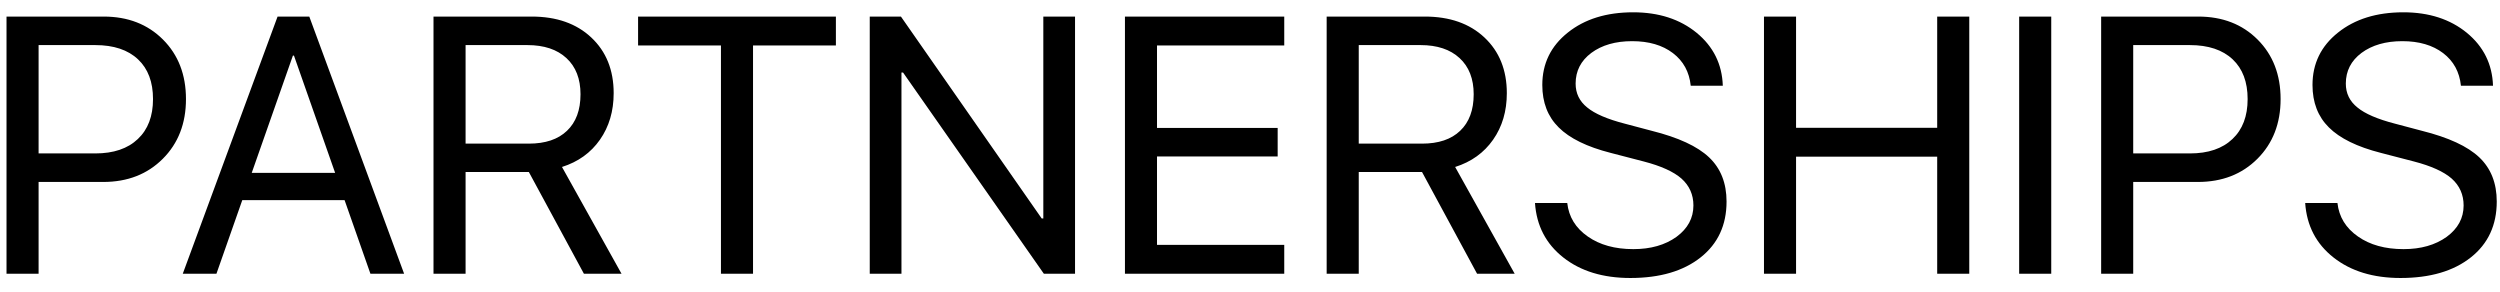 <?xml version="1.0" encoding="UTF-8"?> <svg xmlns="http://www.w3.org/2000/svg" width="137" height="16" viewBox="0 0 137 16" fill="none"> <path d="M5.68 0.908C7.008 0.908 8.092 1.328 8.932 2.168C9.771 3.008 10.191 4.095 10.191 5.43C10.191 6.764 9.768 7.855 8.922 8.701C8.076 9.548 6.988 9.971 5.66 9.971H2.115V15H0.357V0.908H5.68ZM2.115 8.408H5.221C6.223 8.408 7.001 8.145 7.555 7.617C8.108 7.096 8.385 6.367 8.385 5.43C8.385 4.492 8.111 3.766 7.564 3.252C7.011 2.731 6.23 2.471 5.221 2.471H2.115V8.408ZM18.883 10.967H13.277L11.861 15H10.016L15.211 0.908H16.949L22.145 15H20.299L18.883 10.967ZM13.795 9.473H18.365L16.109 3.047H16.051L13.795 9.473ZM25.514 7.871H28.98C29.885 7.871 30.582 7.637 31.07 7.168C31.565 6.699 31.812 6.032 31.812 5.166C31.812 4.32 31.555 3.659 31.041 3.184C30.527 2.708 29.814 2.471 28.902 2.471H25.514V7.871ZM25.514 15H23.756V0.908H29.137C30.497 0.908 31.585 1.289 32.398 2.051C33.219 2.819 33.629 3.838 33.629 5.107C33.629 6.09 33.378 6.94 32.877 7.656C32.376 8.372 31.682 8.87 30.797 9.15L34.059 15H31.998L28.98 9.424H25.514V15ZM39.508 15V2.49H34.967V0.908H45.807V2.49H41.266V15H39.508ZM47.662 15V0.908H49.371L57.086 11.973H57.174V0.908H58.912V15H57.203L49.488 3.975H49.4V15H47.662ZM70.377 15H61.647V0.908H70.377V2.49H63.404V7.012H70.016V8.574H63.404V13.418H70.377V15ZM74.459 7.871H77.926C78.831 7.871 79.527 7.637 80.016 7.168C80.51 6.699 80.758 6.032 80.758 5.166C80.758 4.32 80.501 3.659 79.986 3.184C79.472 2.708 78.759 2.471 77.848 2.471H74.459V7.871ZM74.459 15H72.701V0.908H78.082C79.443 0.908 80.53 1.289 81.344 2.051C82.164 2.819 82.574 3.838 82.574 5.107C82.574 6.09 82.324 6.94 81.822 7.656C81.321 8.372 80.628 8.87 79.742 9.15L83.004 15H80.943L77.926 9.424H74.459V15ZM85.885 11.123C85.969 11.885 86.344 12.497 87.008 12.959C87.665 13.421 88.499 13.652 89.508 13.652C90.458 13.652 91.246 13.428 91.871 12.979C92.49 12.523 92.799 11.95 92.799 11.26C92.799 10.667 92.581 10.176 92.144 9.785C91.715 9.408 91.025 9.095 90.074 8.848L88.268 8.379C86.966 8.047 86.015 7.581 85.416 6.982C84.817 6.39 84.518 5.615 84.518 4.658C84.518 3.486 84.983 2.529 85.914 1.787C86.838 1.045 88.033 0.674 89.498 0.674C90.898 0.674 92.057 1.048 92.975 1.797C93.893 2.552 94.371 3.519 94.41 4.697H92.652C92.574 3.942 92.249 3.346 91.676 2.91C91.103 2.474 90.357 2.256 89.439 2.256C88.528 2.256 87.783 2.471 87.203 2.9C86.63 3.33 86.344 3.89 86.344 4.58C86.344 5.114 86.555 5.55 86.978 5.889C87.395 6.234 88.082 6.53 89.039 6.777L90.514 7.168C91.972 7.533 93.02 8.018 93.658 8.623C94.296 9.229 94.615 10.036 94.615 11.045C94.615 12.334 94.143 13.353 93.199 14.102C92.249 14.857 90.963 15.234 89.342 15.234C87.844 15.234 86.62 14.86 85.67 14.111C84.719 13.363 84.202 12.367 84.117 11.123H85.885ZM106.158 15V8.584H98.424V15H96.666V0.908H98.424V7.002H106.158V0.908H107.916V15H106.158ZM110.65 15V0.908H112.408V15H110.65ZM120.465 0.908C121.793 0.908 122.877 1.328 123.717 2.168C124.557 3.008 124.977 4.095 124.977 5.43C124.977 6.764 124.553 7.855 123.707 8.701C122.861 9.548 121.773 9.971 120.445 9.971H116.9V15H115.143V0.908H120.465ZM116.9 8.408H120.006C121.008 8.408 121.786 8.145 122.34 7.617C122.893 7.096 123.17 6.367 123.17 5.43C123.17 4.492 122.896 3.766 122.35 3.252C121.796 2.731 121.015 2.471 120.006 2.471H116.9V8.408ZM128.092 11.123C128.176 11.885 128.551 12.497 129.215 12.959C129.872 13.421 130.706 13.652 131.715 13.652C132.665 13.652 133.453 13.428 134.078 12.979C134.697 12.523 135.006 11.95 135.006 11.26C135.006 10.667 134.788 10.176 134.352 9.785C133.922 9.408 133.232 9.095 132.281 8.848L130.475 8.379C129.173 8.047 128.222 7.581 127.623 6.982C127.024 6.39 126.725 5.615 126.725 4.658C126.725 3.486 127.19 2.529 128.121 1.787C129.046 1.045 130.24 0.674 131.705 0.674C133.105 0.674 134.264 1.048 135.182 1.797C136.1 2.552 136.578 3.519 136.617 4.697H134.859C134.781 3.942 134.456 3.346 133.883 2.91C133.31 2.474 132.564 2.256 131.646 2.256C130.735 2.256 129.99 2.471 129.41 2.9C128.837 3.33 128.551 3.89 128.551 4.58C128.551 5.114 128.762 5.55 129.186 5.889C129.602 6.234 130.289 6.53 131.246 6.777L132.721 7.168C134.179 7.533 135.227 8.018 135.865 8.623C136.503 9.229 136.822 10.036 136.822 11.045C136.822 12.334 136.35 13.353 135.406 14.102C134.456 14.857 133.17 15.234 131.549 15.234C130.051 15.234 128.827 14.86 127.877 14.111C126.926 13.363 126.409 12.367 126.324 11.123H128.092Z" fill="black"></path> </svg> 